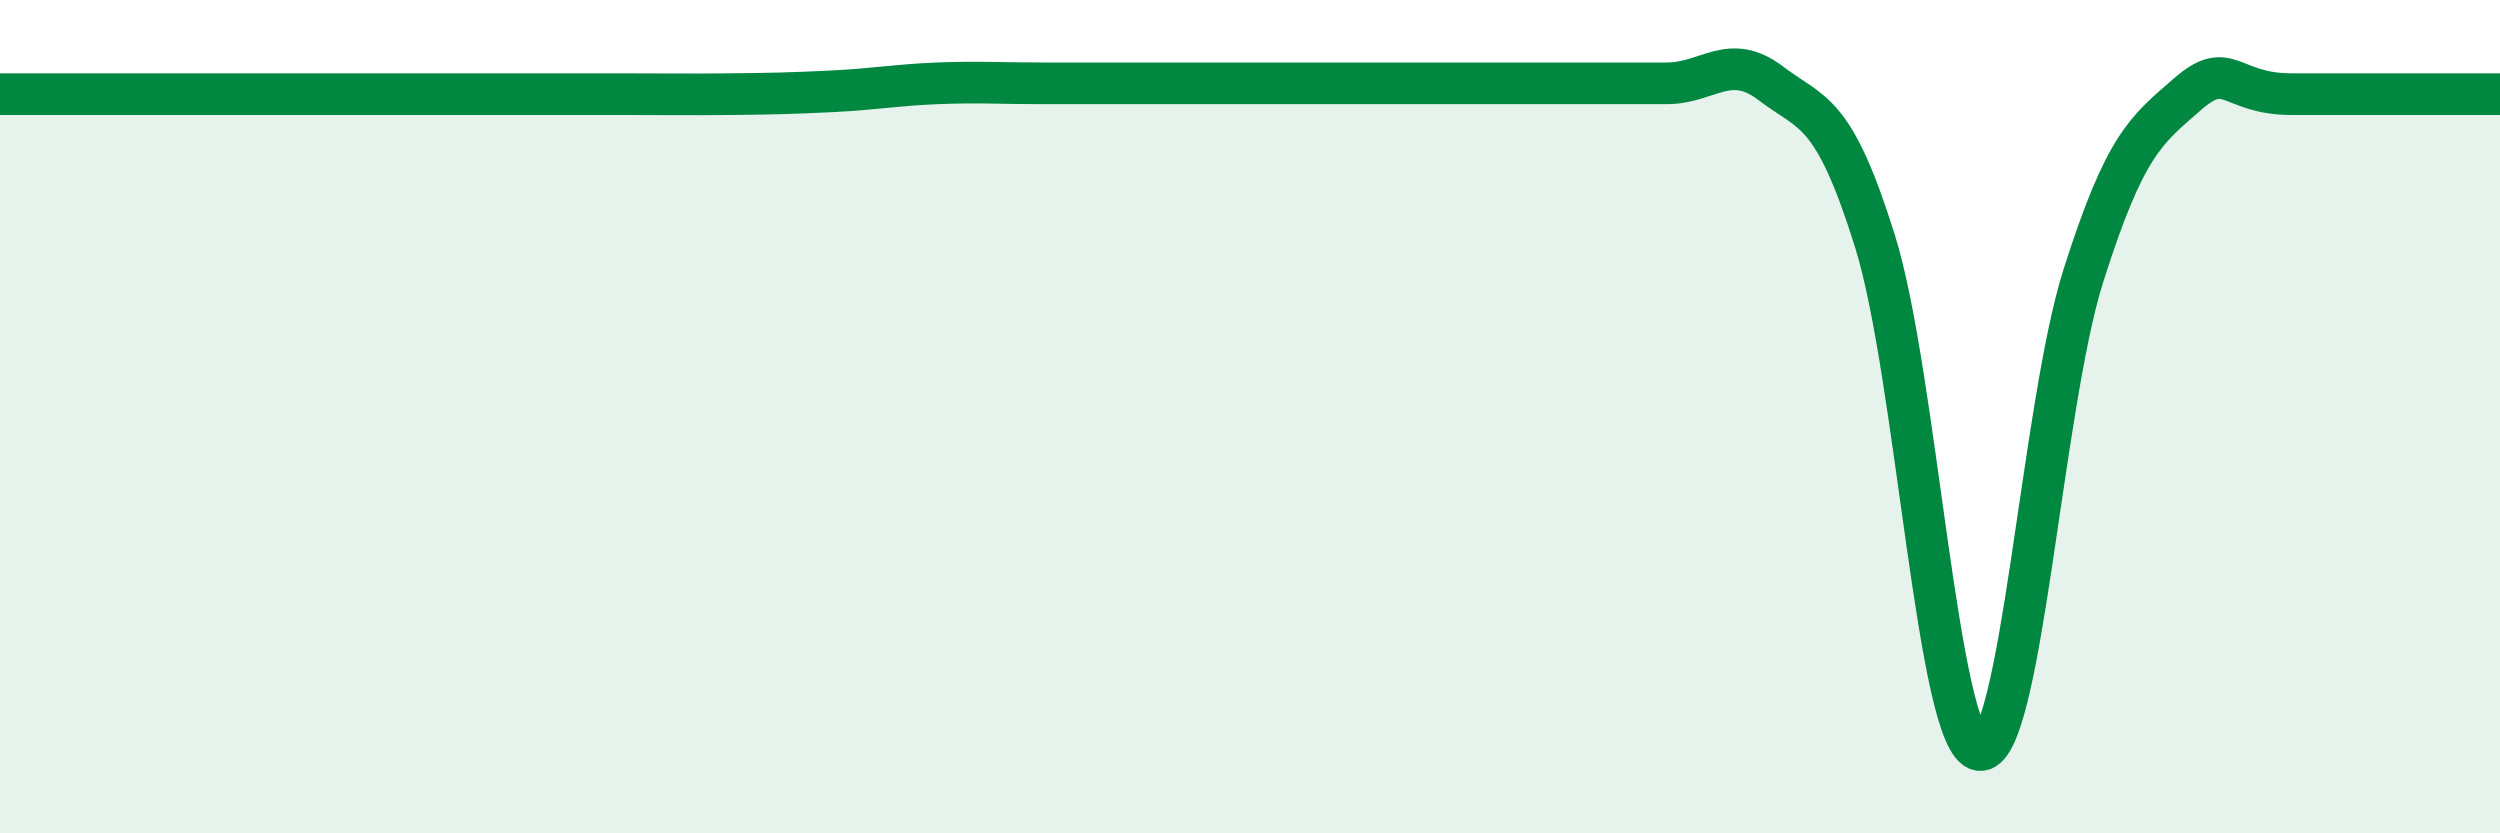 
    <svg width="60" height="20" viewBox="0 0 60 20" xmlns="http://www.w3.org/2000/svg">
      <path
        d="M 0,2.26 C 0.5,2.26 1.5,2.26 2.5,2.26 C 3.5,2.26 4,2.26 5,2.26 C 6,2.26 6.5,2.26 7.5,2.26 C 8.5,2.26 9,2.26 10,2.26 C 11,2.26 11.5,2.26 12.5,2.26 C 13.5,2.26 14,2.26 15,2.26 C 16,2.26 16.5,2.27 17.5,2.26 C 18.5,2.25 19,2.24 20,2.19 C 21,2.14 21.5,2.04 22.5,2 C 23.5,1.96 24,2 25,2 C 26,2 26.5,2 27.5,2 C 28.5,2 29,2 30,2 C 31,2 31.5,2 32.5,2 C 33.5,2 34,2 35,2 C 36,2 36.5,2 37.5,2 C 38.5,2 39,2 40,2 C 41,2 41.5,1.24 42.5,2 C 43.5,2.76 44,2.59 45,5.79 C 46,8.99 46.5,17.83 47.5,18 C 48.5,18.17 49,9.77 50,6.62 C 51,3.47 51.5,3.13 52.5,2.26 C 53.5,1.39 53.5,2.26 55,2.26 C 56.5,2.26 59,2.26 60,2.26L60 20L0 20Z"
        fill="#008740"
        opacity="0.1"
        stroke-linecap="round"
        stroke-linejoin="round"
      />
      <path
        d="M 0,2.26 C 0.5,2.26 1.5,2.26 2.5,2.26 C 3.5,2.26 4,2.26 5,2.26 C 6,2.26 6.5,2.26 7.5,2.26 C 8.5,2.26 9,2.26 10,2.26 C 11,2.26 11.5,2.26 12.5,2.26 C 13.5,2.26 14,2.26 15,2.26 C 16,2.26 16.5,2.27 17.5,2.26 C 18.5,2.25 19,2.24 20,2.19 C 21,2.14 21.5,2.04 22.5,2 C 23.5,1.96 24,2 25,2 C 26,2 26.5,2 27.5,2 C 28.5,2 29,2 30,2 C 31,2 31.5,2 32.5,2 C 33.5,2 34,2 35,2 C 36,2 36.5,2 37.5,2 C 38.5,2 39,2 40,2 C 41,2 41.5,1.24 42.5,2 C 43.5,2.76 44,2.59 45,5.79 C 46,8.99 46.5,17.83 47.5,18 C 48.5,18.17 49,9.77 50,6.62 C 51,3.47 51.5,3.13 52.5,2.26 C 53.5,1.39 53.5,2.26 55,2.26 C 56.5,2.26 59,2.26 60,2.26"
        stroke="#008740"
        stroke-width="1"
        fill="none"
        stroke-linecap="round"
        stroke-linejoin="round"
      />
    </svg>
  